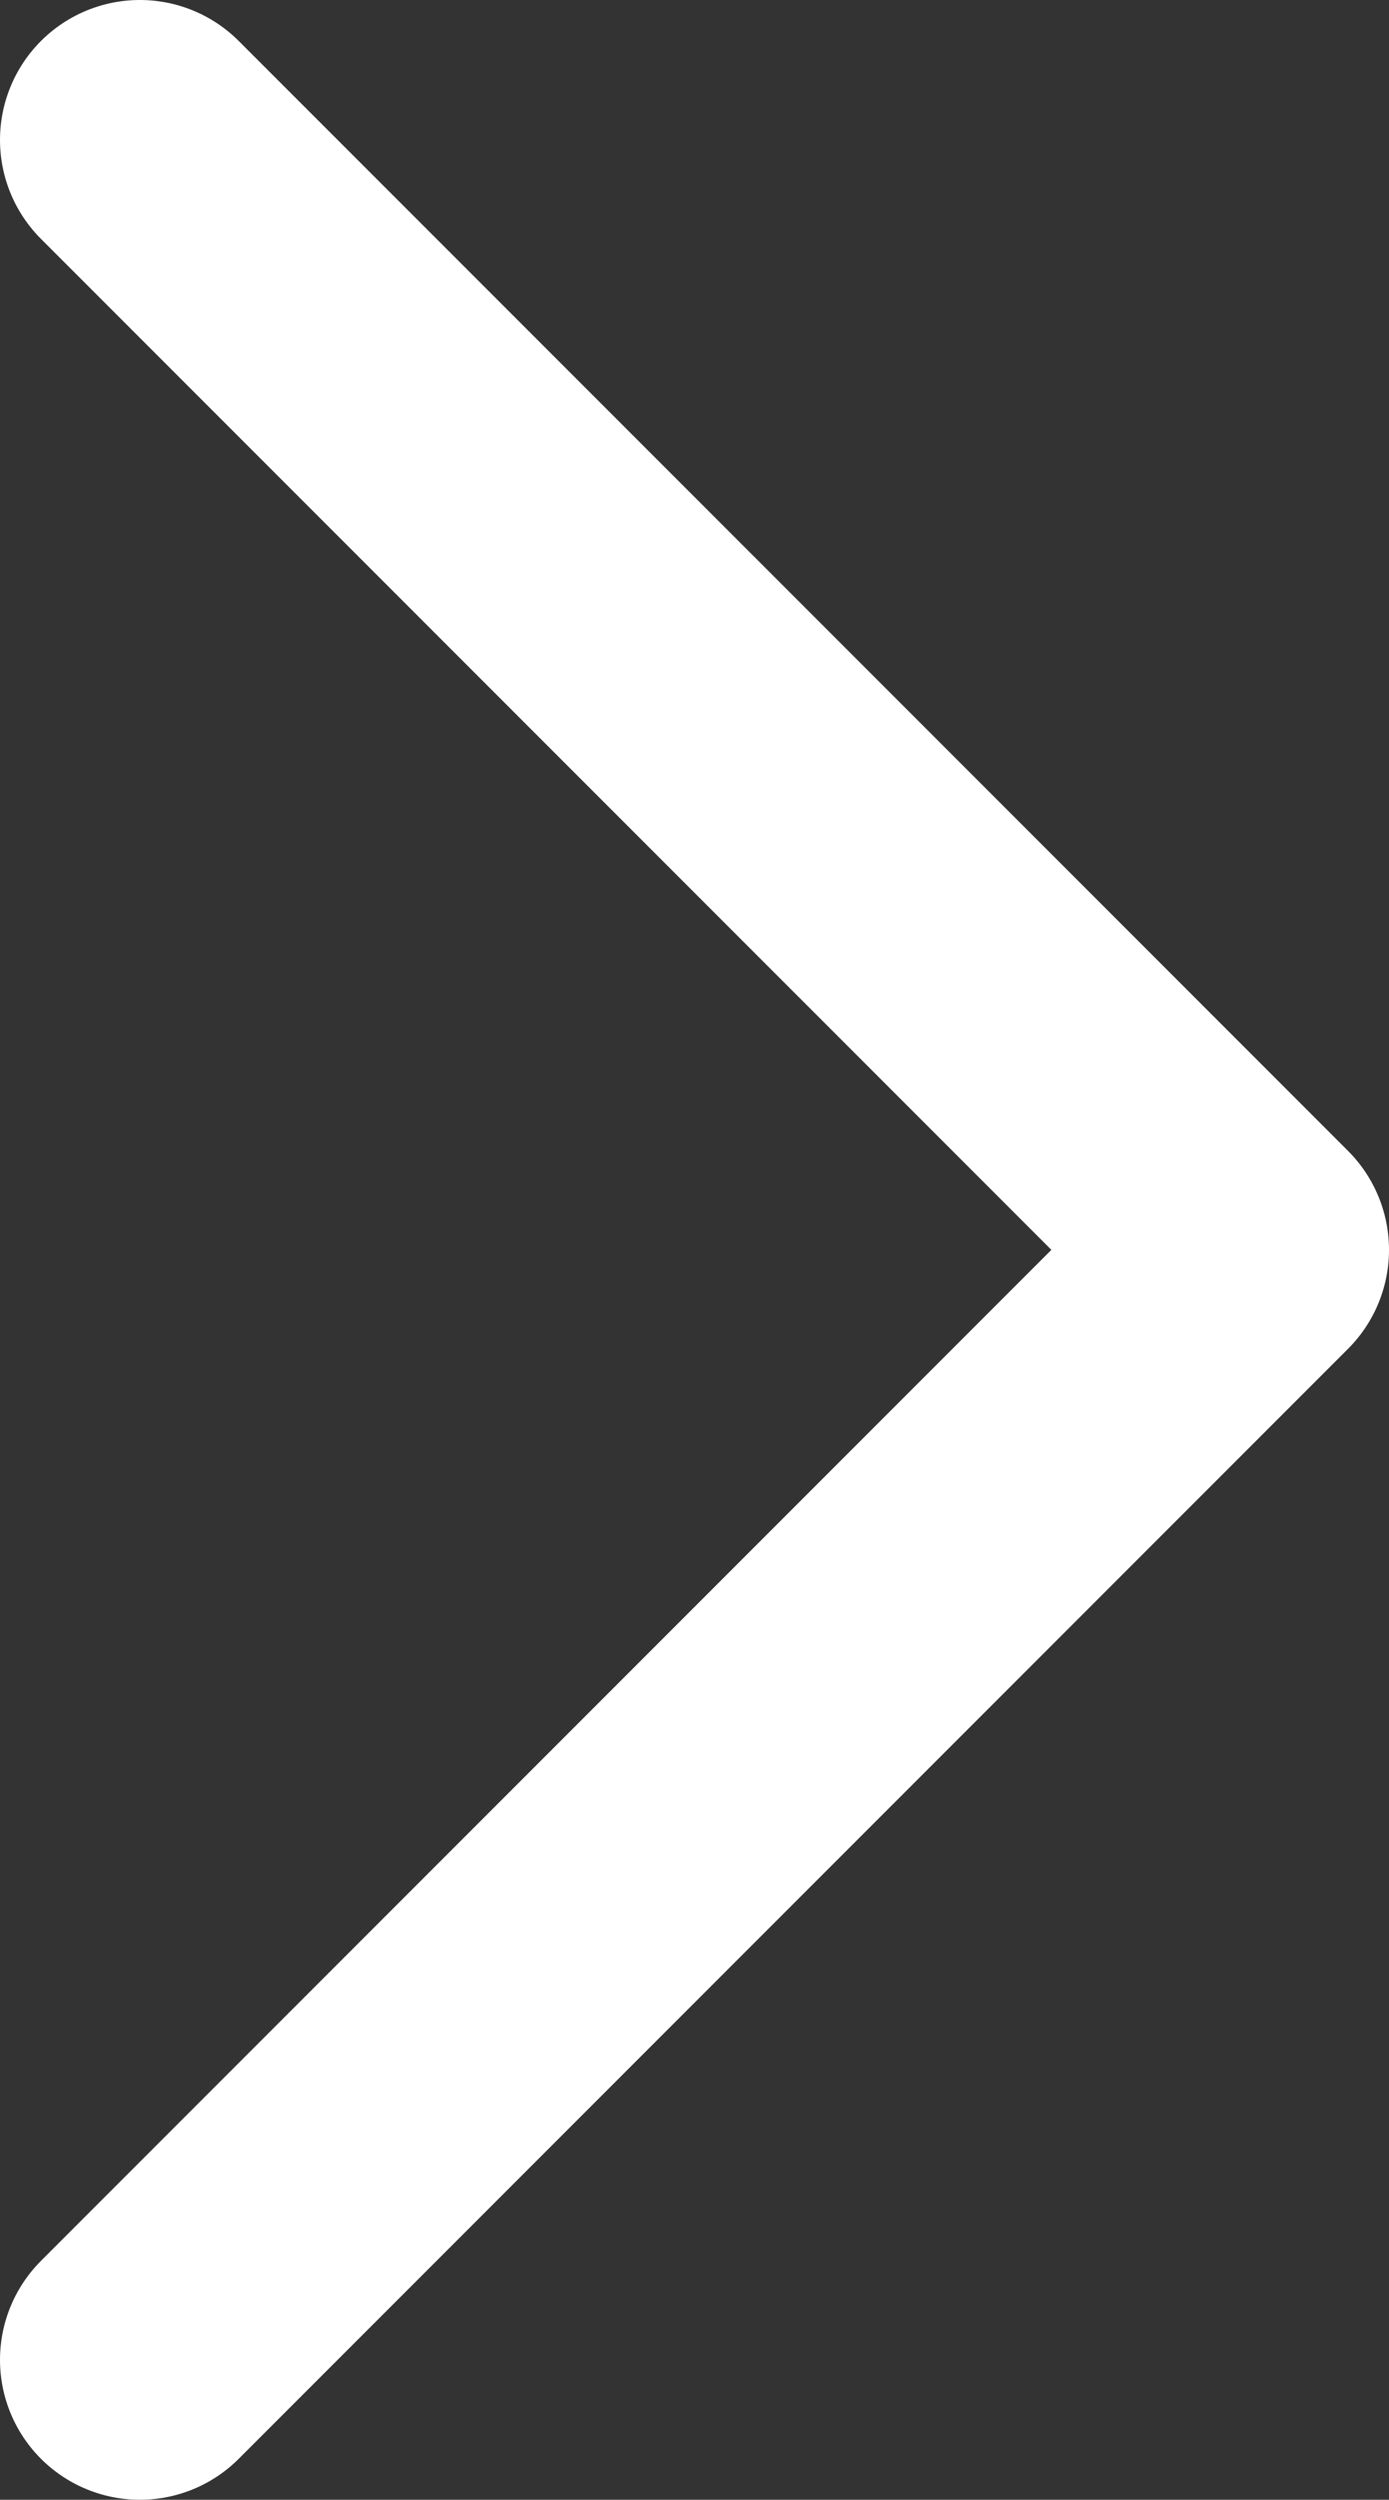 <?xml version="1.0" encoding="utf-8"?>
<!-- Generator: Adobe Illustrator 16.0.0, SVG Export Plug-In . SVG Version: 6.00 Build 0)  -->
<!DOCTYPE svg PUBLIC "-//W3C//DTD SVG 1.1//EN" "http://www.w3.org/Graphics/SVG/1.1/DTD/svg11.dtd">
<svg version="1.1" id="Layer_1" xmlns="http://www.w3.org/2000/svg" xmlns:xlink="http://www.w3.org/1999/xlink" x="0px" y="0px"
	 width="44.694px" height="80.388px" viewBox="17.848 -17.846 44.694 80.388" enable-background="new 17.848 -17.846 44.694 80.388"
	 xml:space="preserve">
<rect x="17.848" y="-17.846" width="44.694" height="80.388" fill="#333333" stroke="none"/>
<polyline fill="none" stroke="#FFFFFF" stroke-width="9" stroke-linecap="round" stroke-linejoin="round" stroke-miterlimit="10" points="
	22.348,-13.346 58.042,22.347 22.348,58.042 "/>
</svg>
